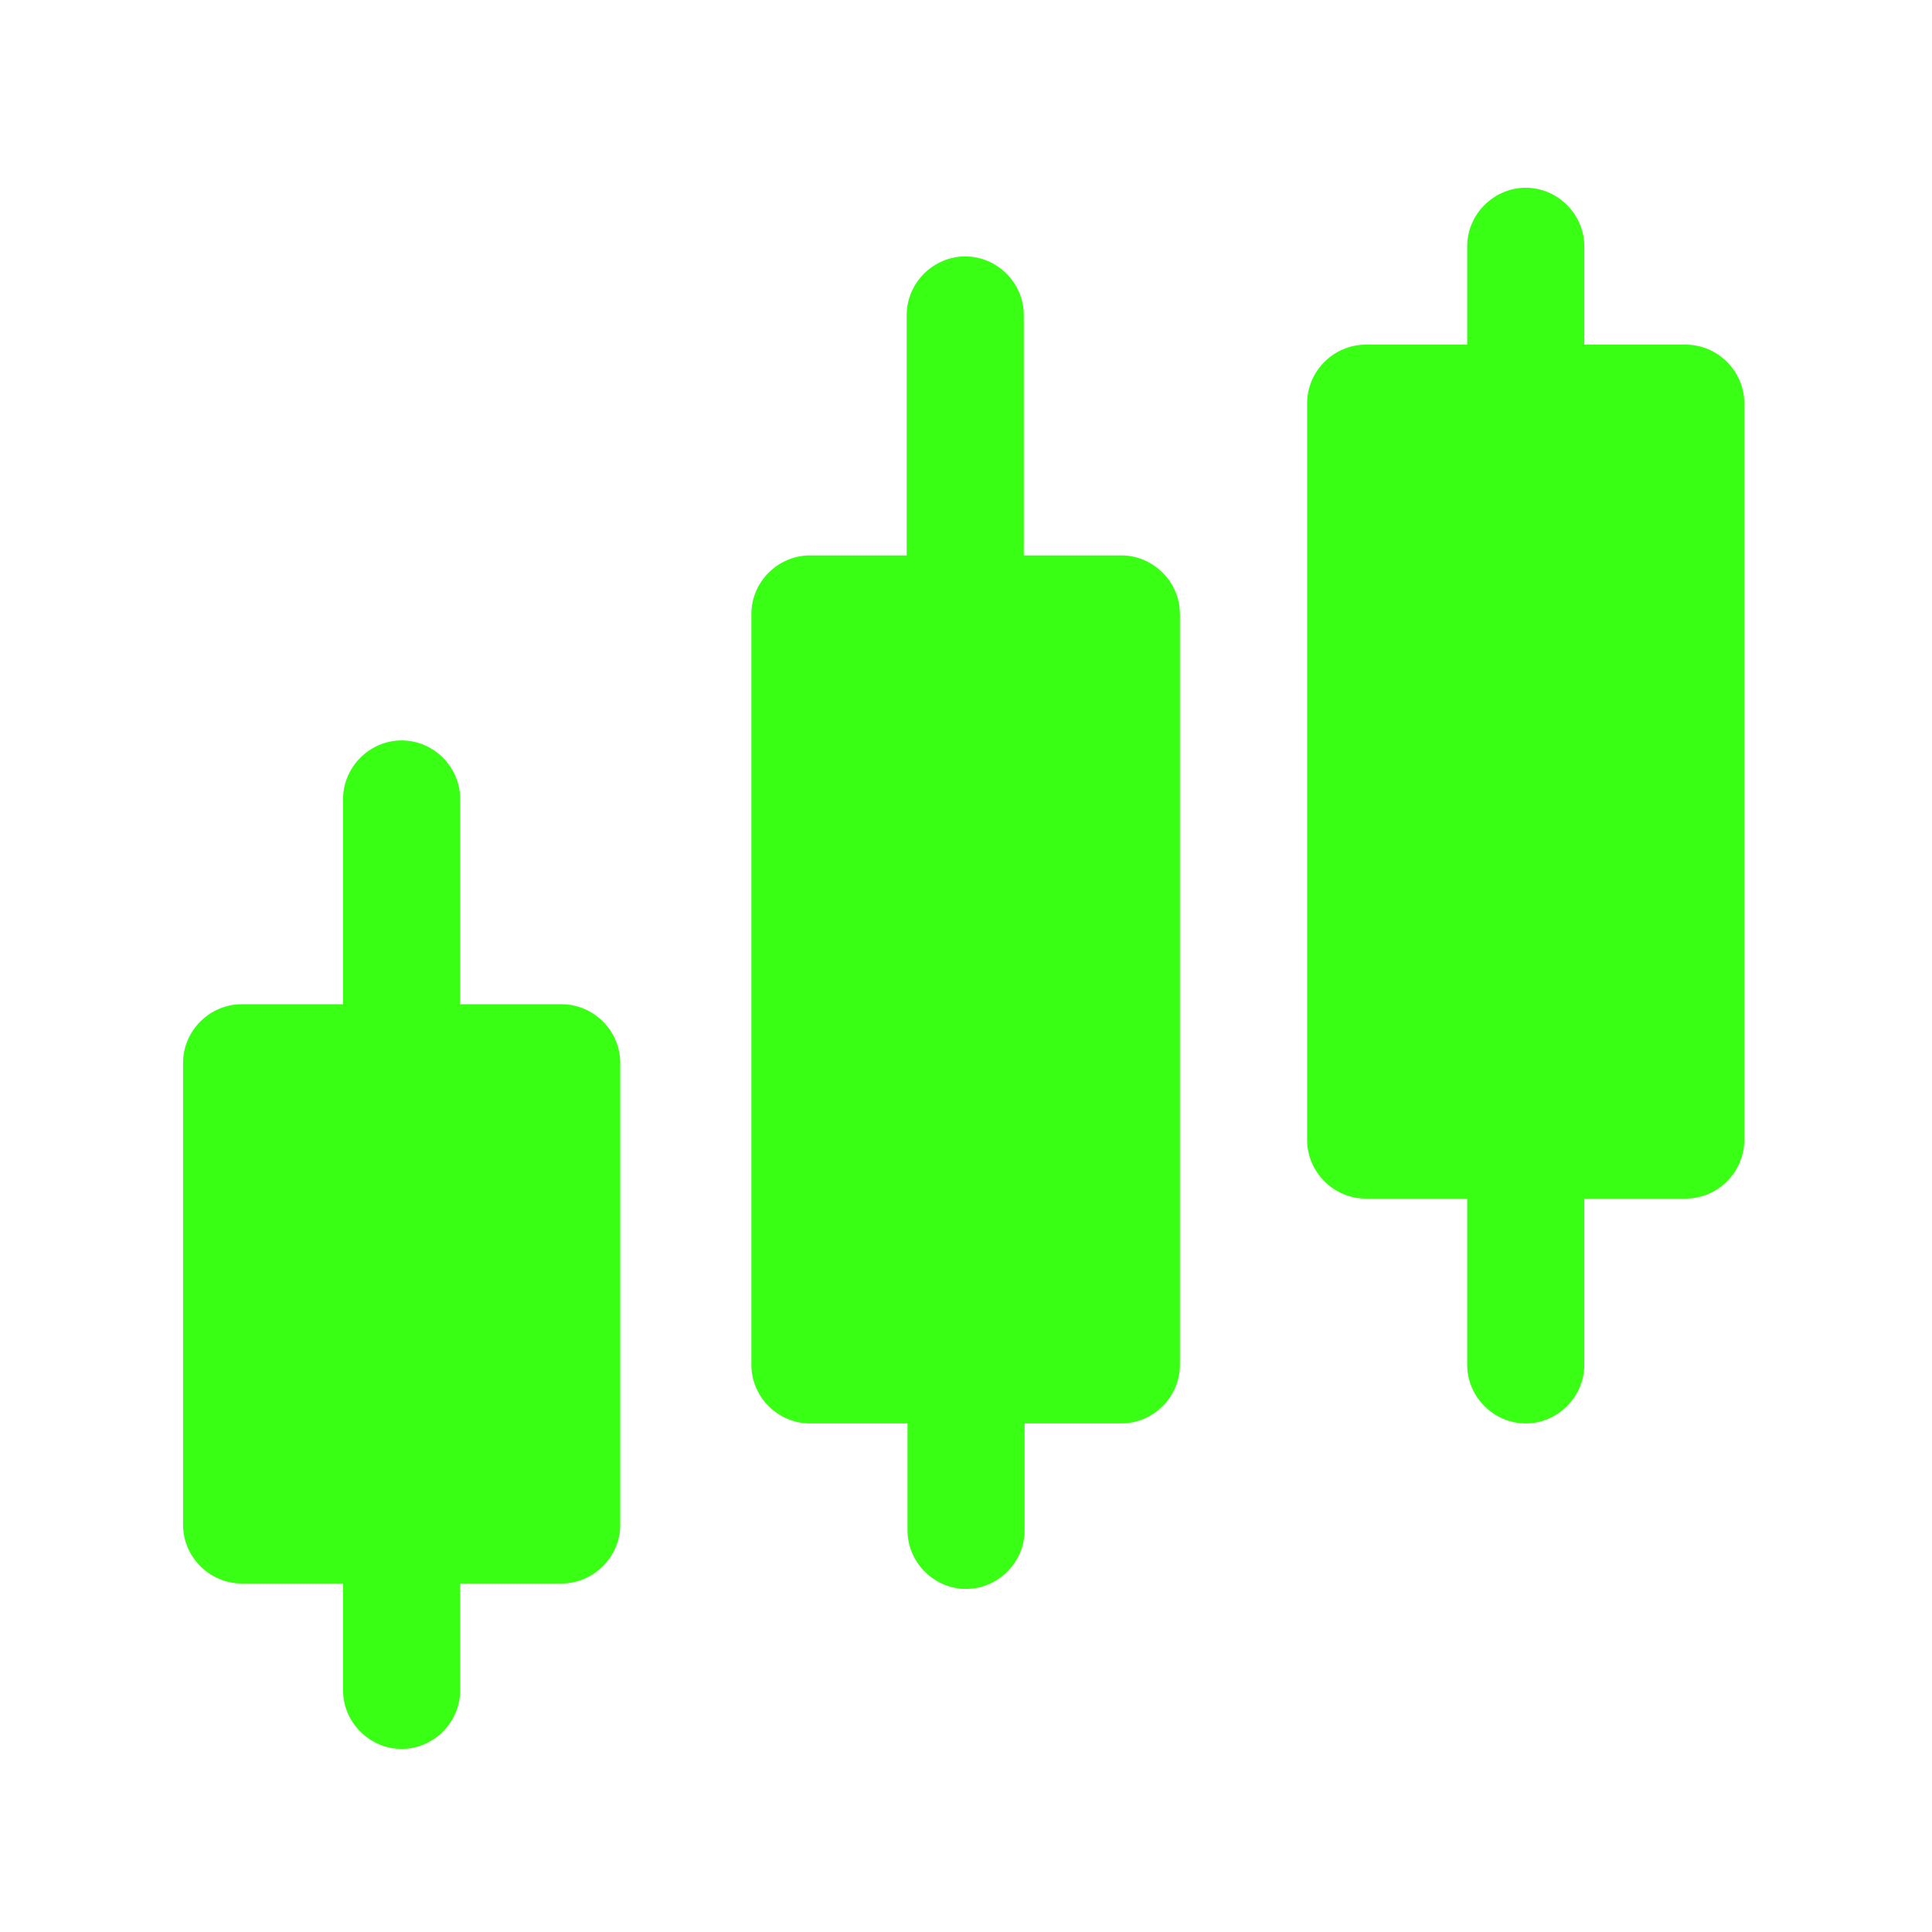 <svg width="33" height="33" viewBox="0 0 33 33" fill="none" xmlns="http://www.w3.org/2000/svg">
<path d="M9.594 17.153H7.86V13.647C7.86 13.1 7.407 12.647 6.86 12.647C6.314 12.647 5.86 13.1 5.86 13.647V17.153H4.127C3.58 17.153 3.127 17.607 3.127 18.153V26.047C3.127 26.593 3.58 27.047 4.127 27.047H5.86V28.873C5.86 29.42 6.314 29.873 6.86 29.873C7.407 29.873 7.86 29.42 7.86 28.873V27.047H9.594C10.14 27.047 10.594 26.593 10.594 26.047V18.153C10.594 17.607 10.14 17.153 9.594 17.153Z" fill="#39FF14"/>
<path d="M19.154 9.487H17.487V5.38C17.487 4.833 17.034 4.38 16.487 4.38C15.941 4.38 15.487 4.833 15.487 5.38V9.487H13.834C13.287 9.487 12.834 9.94 12.834 10.487V23.313C12.834 23.86 13.287 24.313 13.834 24.313H15.501V26.14C15.501 26.687 15.954 27.14 16.501 27.14C17.047 27.14 17.501 26.687 17.501 26.14V24.313H19.154C19.701 24.313 20.154 23.86 20.154 23.313V10.487C20.154 9.94 19.701 9.487 19.154 9.487Z" fill="#39FF14"/>
<path d="M28.794 5.887H27.061V4.207C27.061 3.66 26.607 3.207 26.061 3.207C25.514 3.207 25.061 3.66 25.061 4.207V5.887H23.327C22.78 5.887 22.327 6.34 22.327 6.887V19.473C22.327 20.02 22.78 20.473 23.327 20.473H25.061V23.313C25.061 23.86 25.514 24.313 26.061 24.313C26.607 24.313 27.061 23.86 27.061 23.313V20.473H28.794C29.34 20.473 29.794 20.02 29.794 19.473V6.887C29.794 6.34 29.34 5.887 28.794 5.887Z" fill="#39FF14"/>
</svg>
